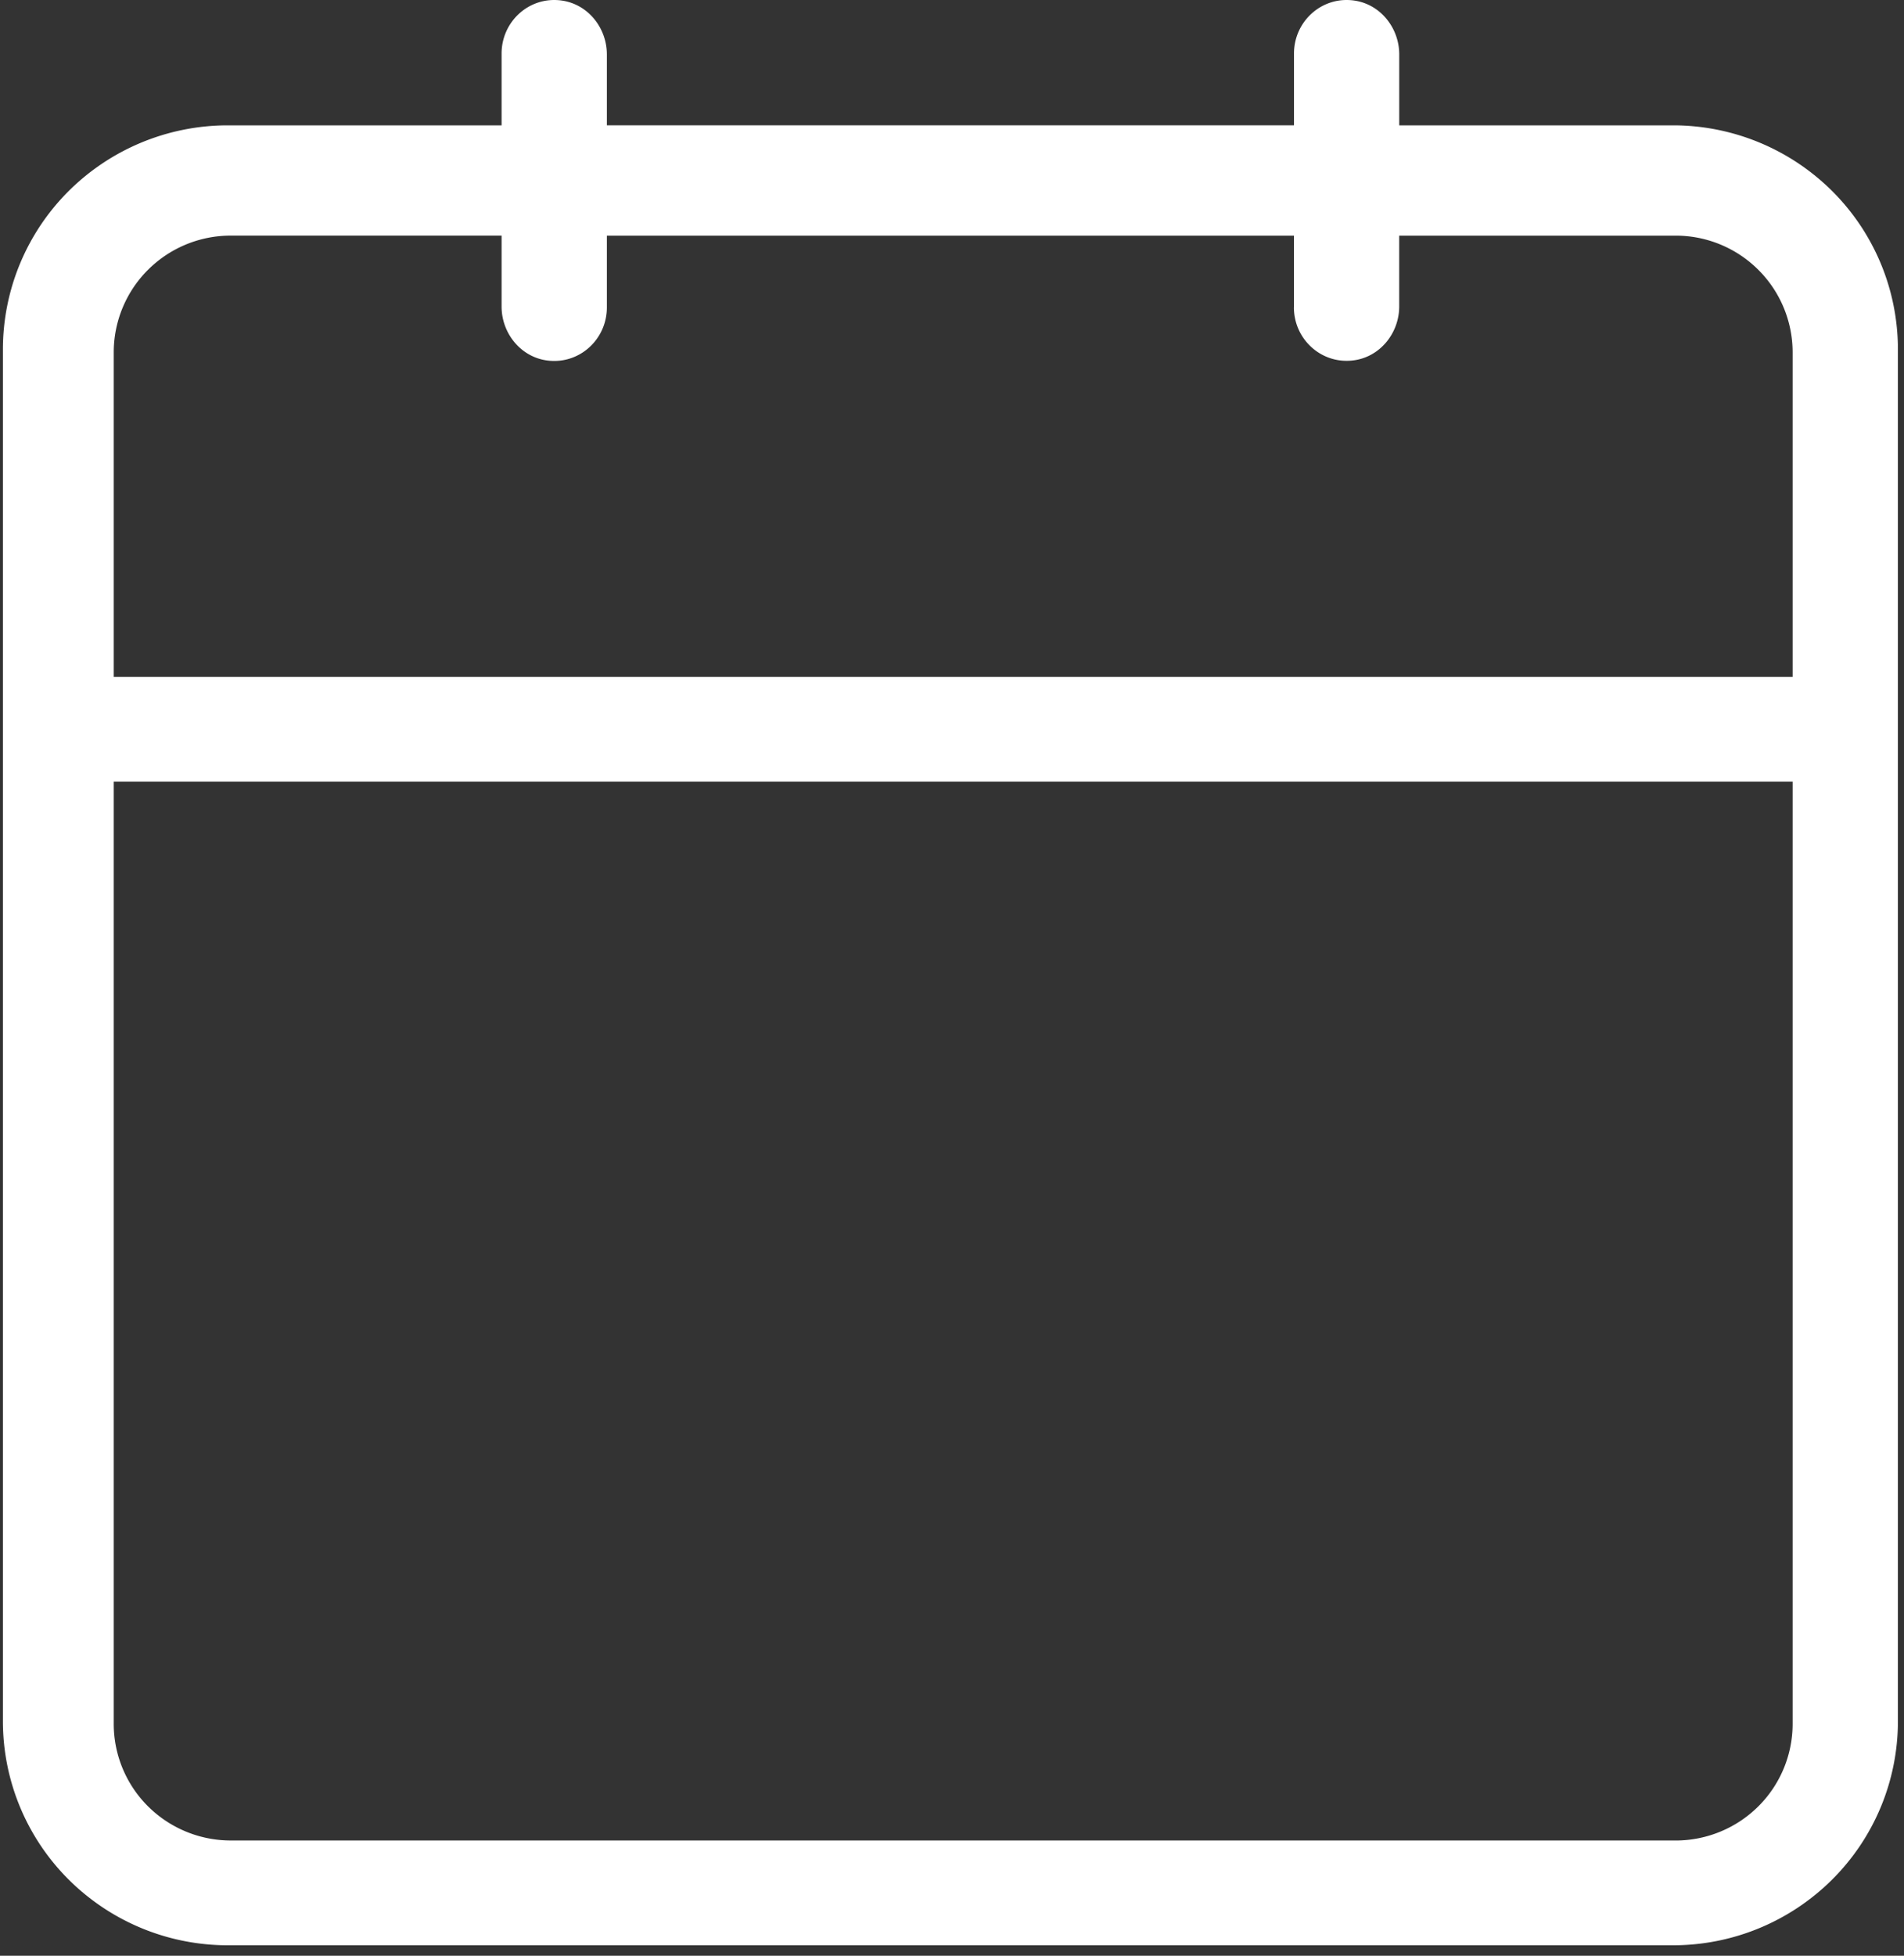<svg width="75" height="77" viewBox="0 0 75 77" xmlns="http://www.w3.org/2000/svg">
    <rect x="0" y="0" width="75" height="77" fill="#333333" stroke="none"/>
    <path d="M65.91 4.935H55.117V2.142c0-1.039-.737-1.972-1.77-2.12-1.28-.184-2.376.821-2.376 2.087v2.826H23.905V2.143c0-1.04-.738-1.973-1.772-2.121-1.279-.184-2.375.821-2.375 2.087v2.826H8.964A8.885 8.885 0 0 0 2.71 7.517a8.798 8.798 0 0 0-2.595 6.225v54.04a8.799 8.799 0 0 0 2.595 6.224 8.88 8.88 0 0 0 6.255 2.582H65.91a8.877 8.877 0 0 0 6.255-2.582 8.794 8.794 0 0 0 2.595-6.225V13.742a8.793 8.793 0 0 0-2.595-6.225 8.883 8.883 0 0 0-6.255-2.582zM4.48 13.87a4.591 4.591 0 0 1 1.35-3.247 4.612 4.612 0 0 1 3.254-1.347h10.674v2.793c0 1.039.738 1.972 1.771 2.12 1.28.184 2.376-.82 2.376-2.086V9.277H50.97V12.1h-.002c0 1.264 1.098 2.268 2.378 2.084 1.033-.148 1.77-1.08 1.77-2.12V9.277h10.892a4.612 4.612 0 0 1 3.255 1.347 4.591 4.591 0 0 1 1.35 3.247v12.777H4.48V13.871zm61.528 58.592H9.085a4.624 4.624 0 0 1-3.258-1.348 4.584 4.584 0 0 1-1.347-3.247V30.773h66.133v37.095a4.584 4.584 0 0 1-1.347 3.247 4.623 4.623 0 0 1-3.258 1.348z" fill="#FFF" fill-rule="nonzero"/>
</svg>
